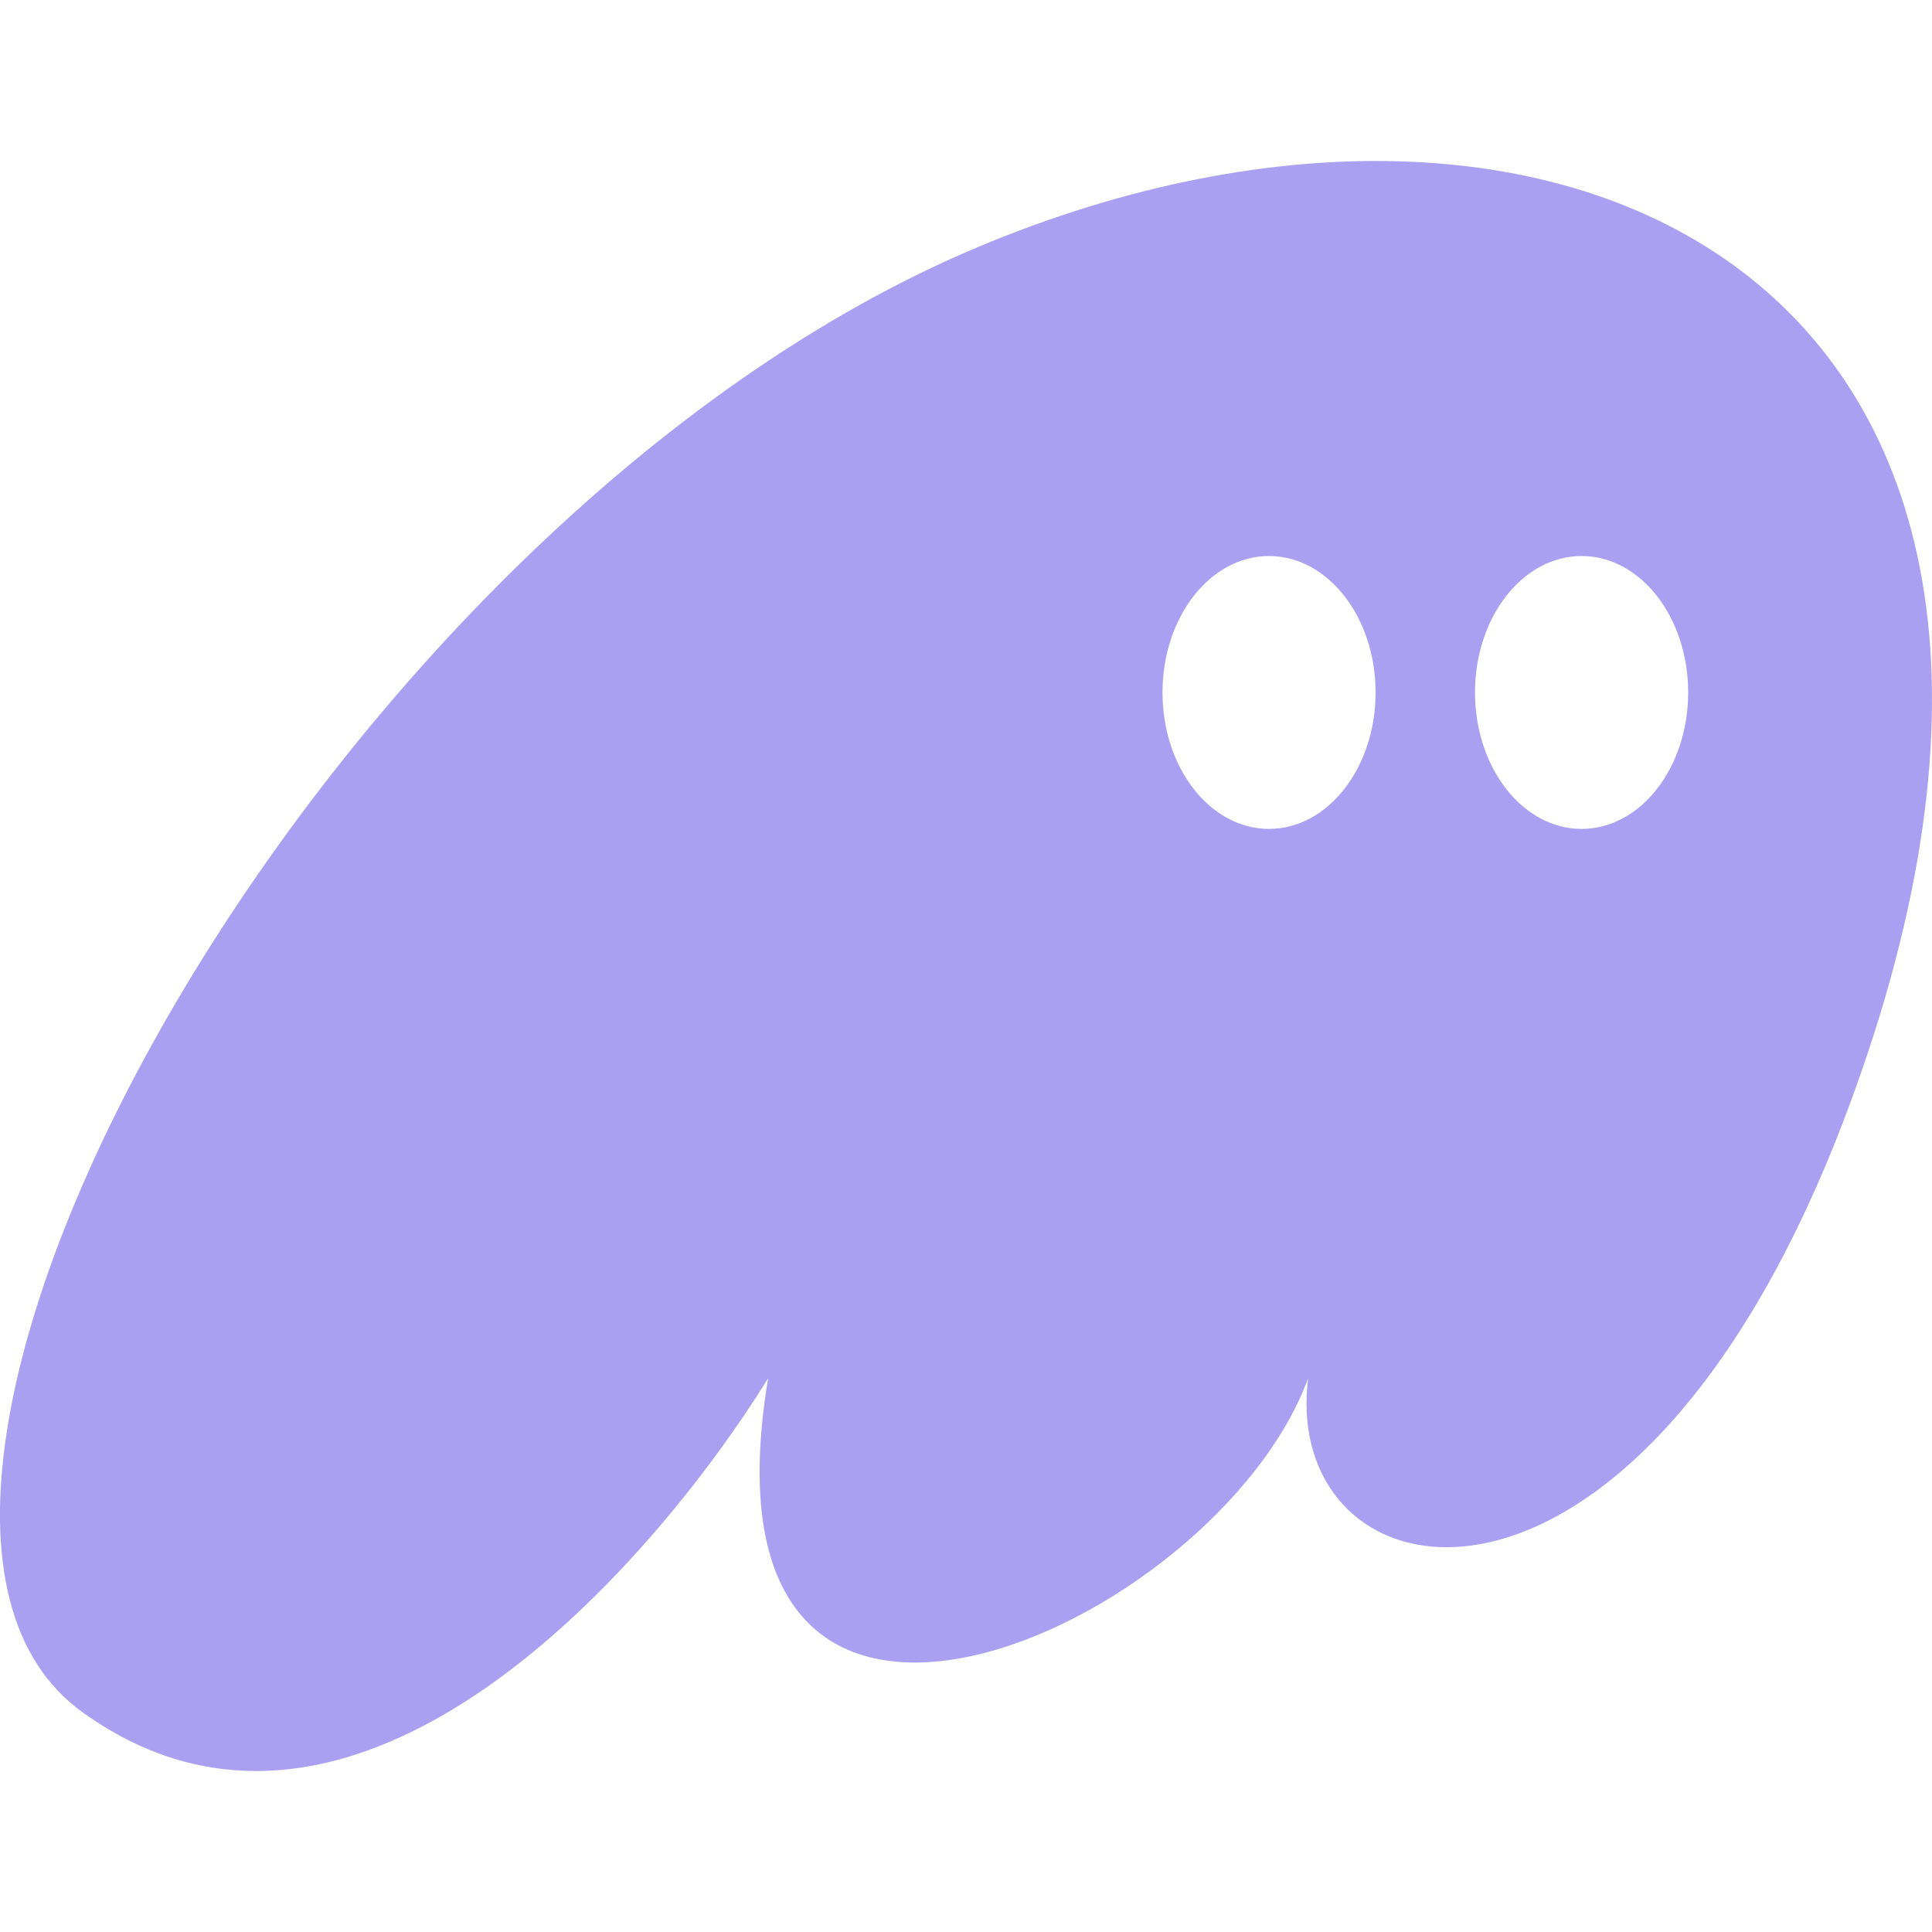 <svg width='24' height='24' viewBox='0 0 24 24' fill='none' xmlns='http://www.w3.org/2000/svg'><path fill-rule='evenodd' clip-rule='evenodd' d='M9.542 17.122C8.131 19.398 4.435 23.721 1.026 21.271C-2.636 18.639 4.071 6.46 12.146 3.07C19.515 -0.024 26.753 3.605 22.956 13.777C20.309 20.87 15.897 19.933 16.25 17.122C15.102 20.245 8.528 23.189 9.542 17.122ZM17.088 8.602C17.088 9.538 16.495 10.297 15.764 10.297C15.033 10.297 14.441 9.538 14.441 8.602C14.441 7.666 15.033 6.907 15.764 6.907C16.495 6.907 17.088 7.666 17.088 8.602ZM20.971 8.602C20.971 9.538 20.378 10.297 19.647 10.297C18.916 10.297 18.323 9.538 18.323 8.602C18.323 7.666 18.916 6.907 19.647 6.907C20.378 6.907 20.971 7.666 20.971 8.602Z' fill='#AB9FF2'/></svg>